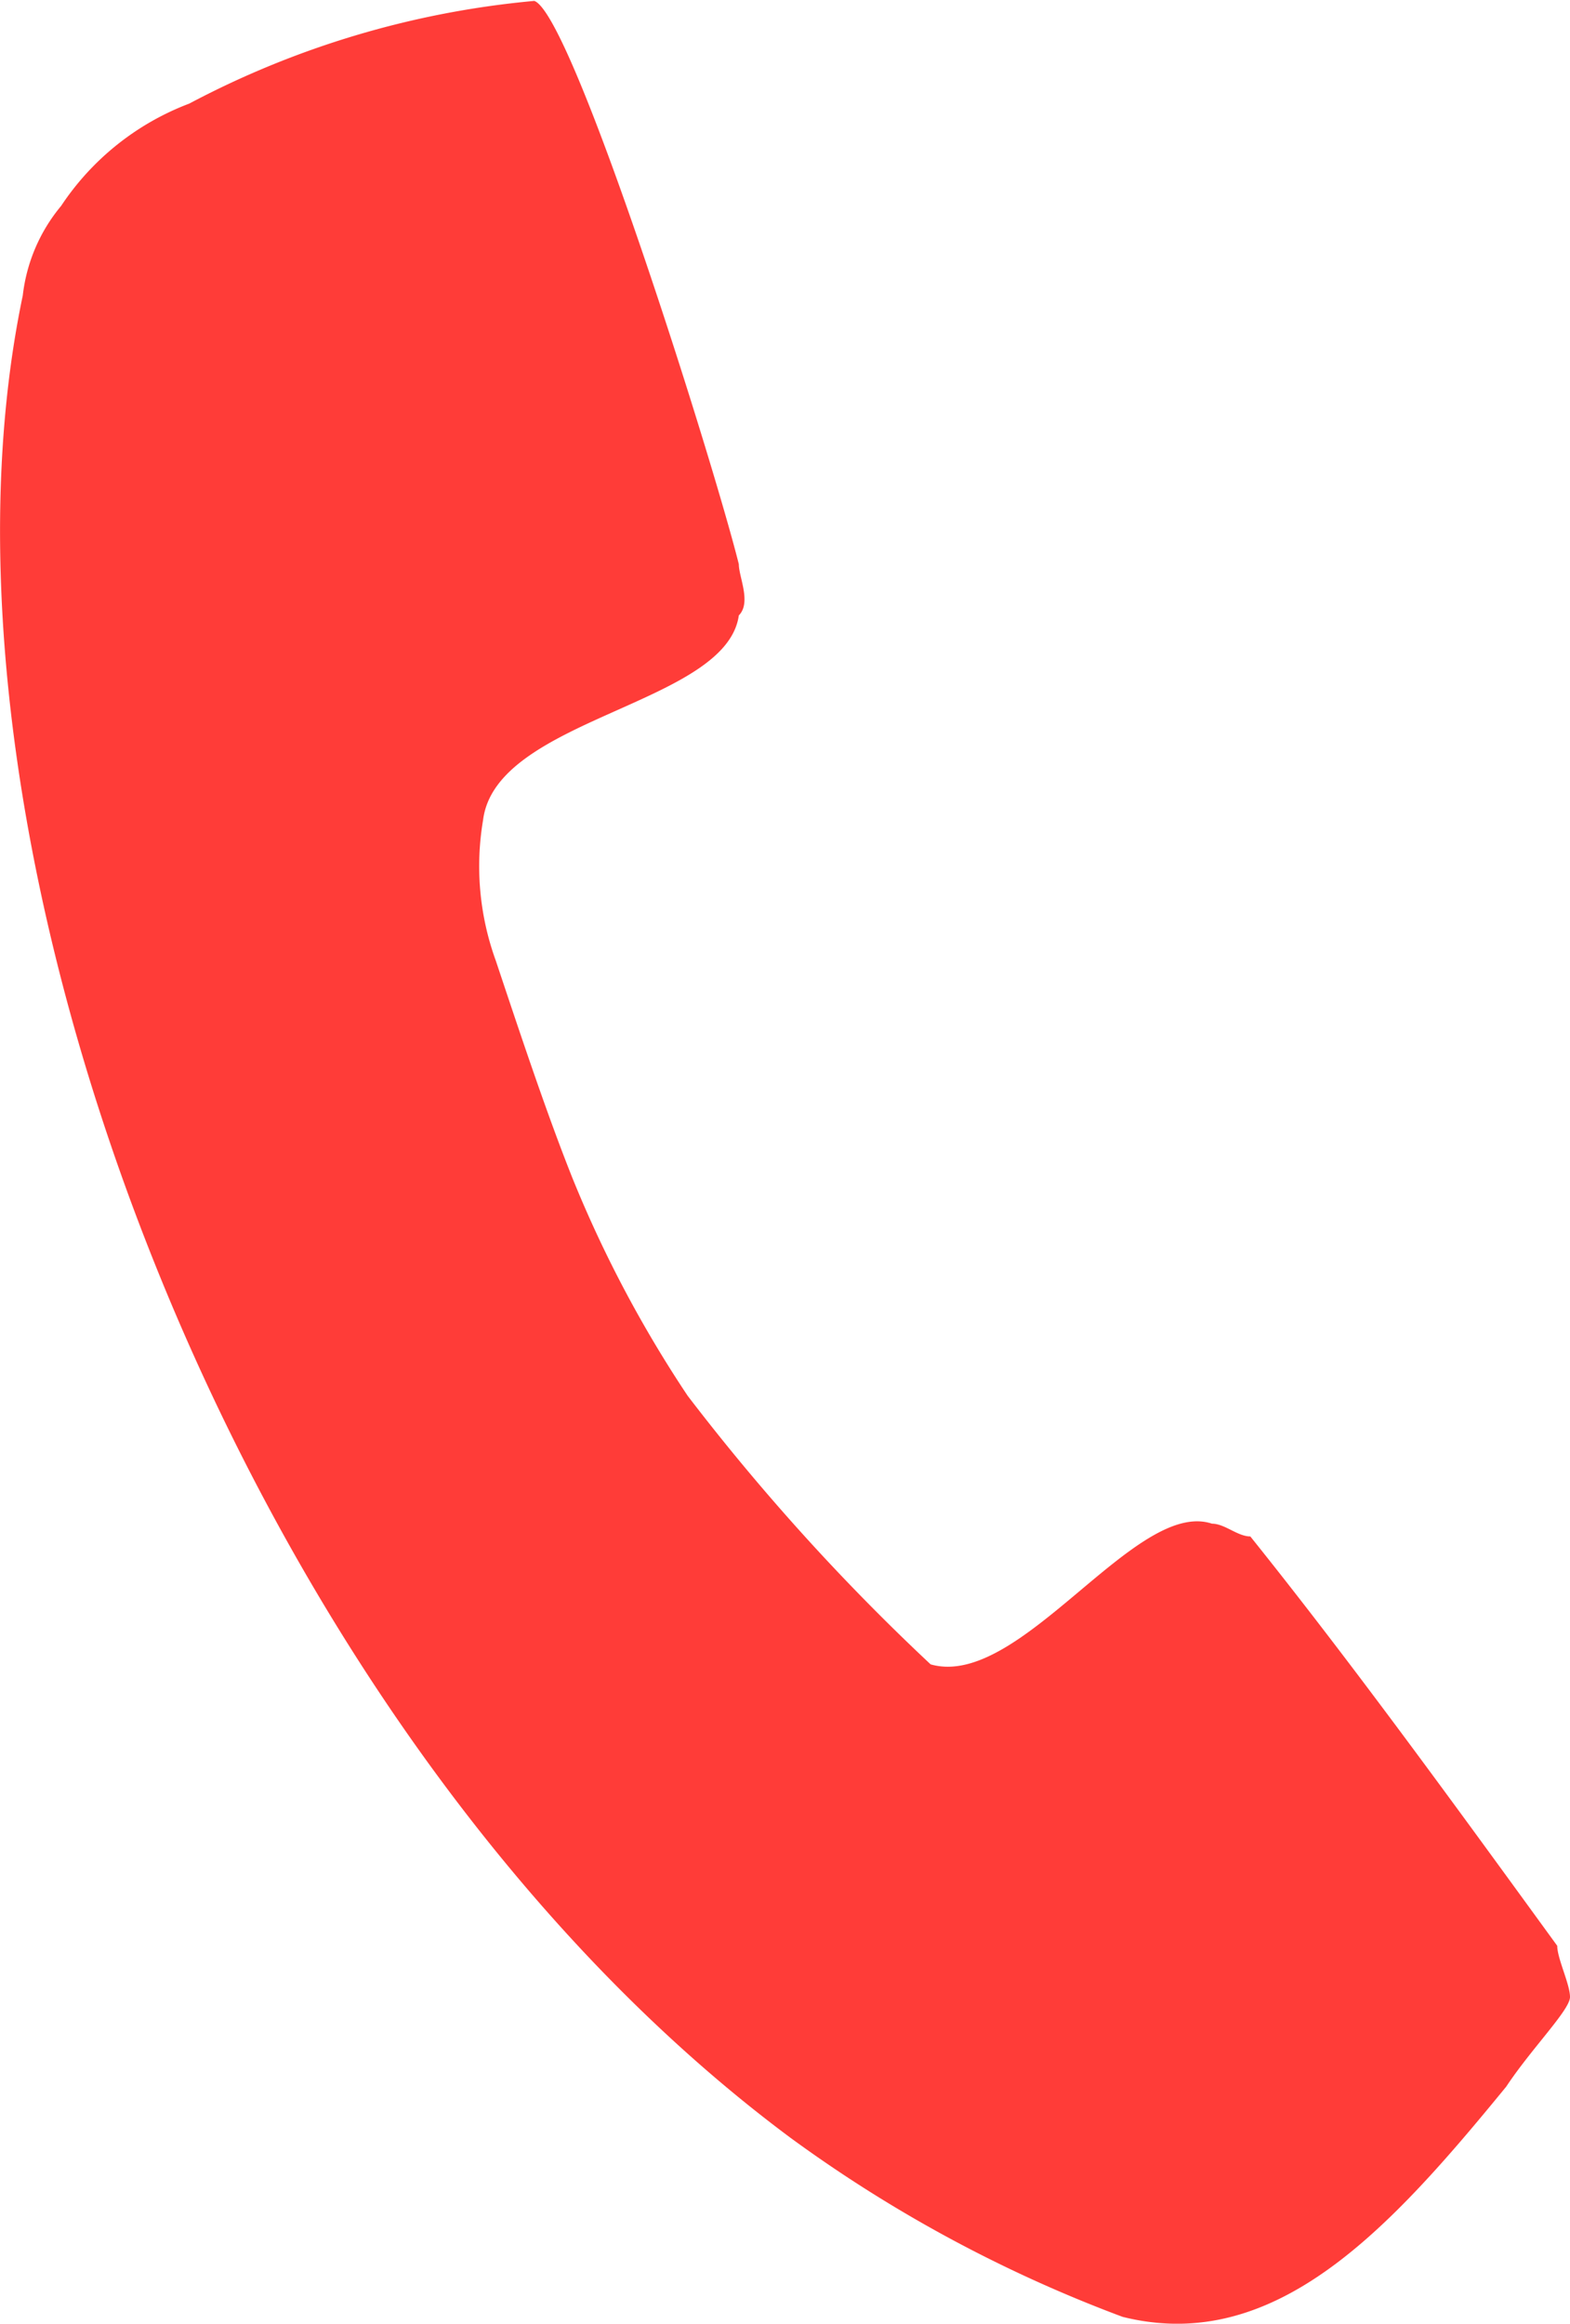 <svg xmlns="http://www.w3.org/2000/svg" width="17.238" height="25.502" viewBox="0 0 17.238 25.502">
  <path id="svg-telefoon-blauw" d="M8.034,6.182c0,.14.14.421,0,.562-.14.983-2.668,1.123-2.808,2.246a3.035,3.035,0,0,0,.14,1.544c.281.842.562,1.685.842,2.387a13.291,13.291,0,0,0,1.264,2.387,24.071,24.071,0,0,0,2.668,2.948c.983.281,2.246-1.825,3.089-1.544.14,0,.281.14.421.14,1.123,1.4,2.246,2.948,3.37,4.493,0,.14.14.421.14.562s-.421.562-.7.983c-1.264,1.544-2.527,2.948-4.212,2.527A15.129,15.129,0,0,1,8.6,23.451C2.559,18.958-1.092,9.271.172,3.233A1.866,1.866,0,0,1,.593,2.25,2.933,2.933,0,0,1,2,1.127,10.023,10.023,0,0,1,5.788,0C6.209.144,7.754,5.058,8.034,6.182Z" transform="translate(0.078 0.01)" fill="#ff3c38"/>
</svg>
